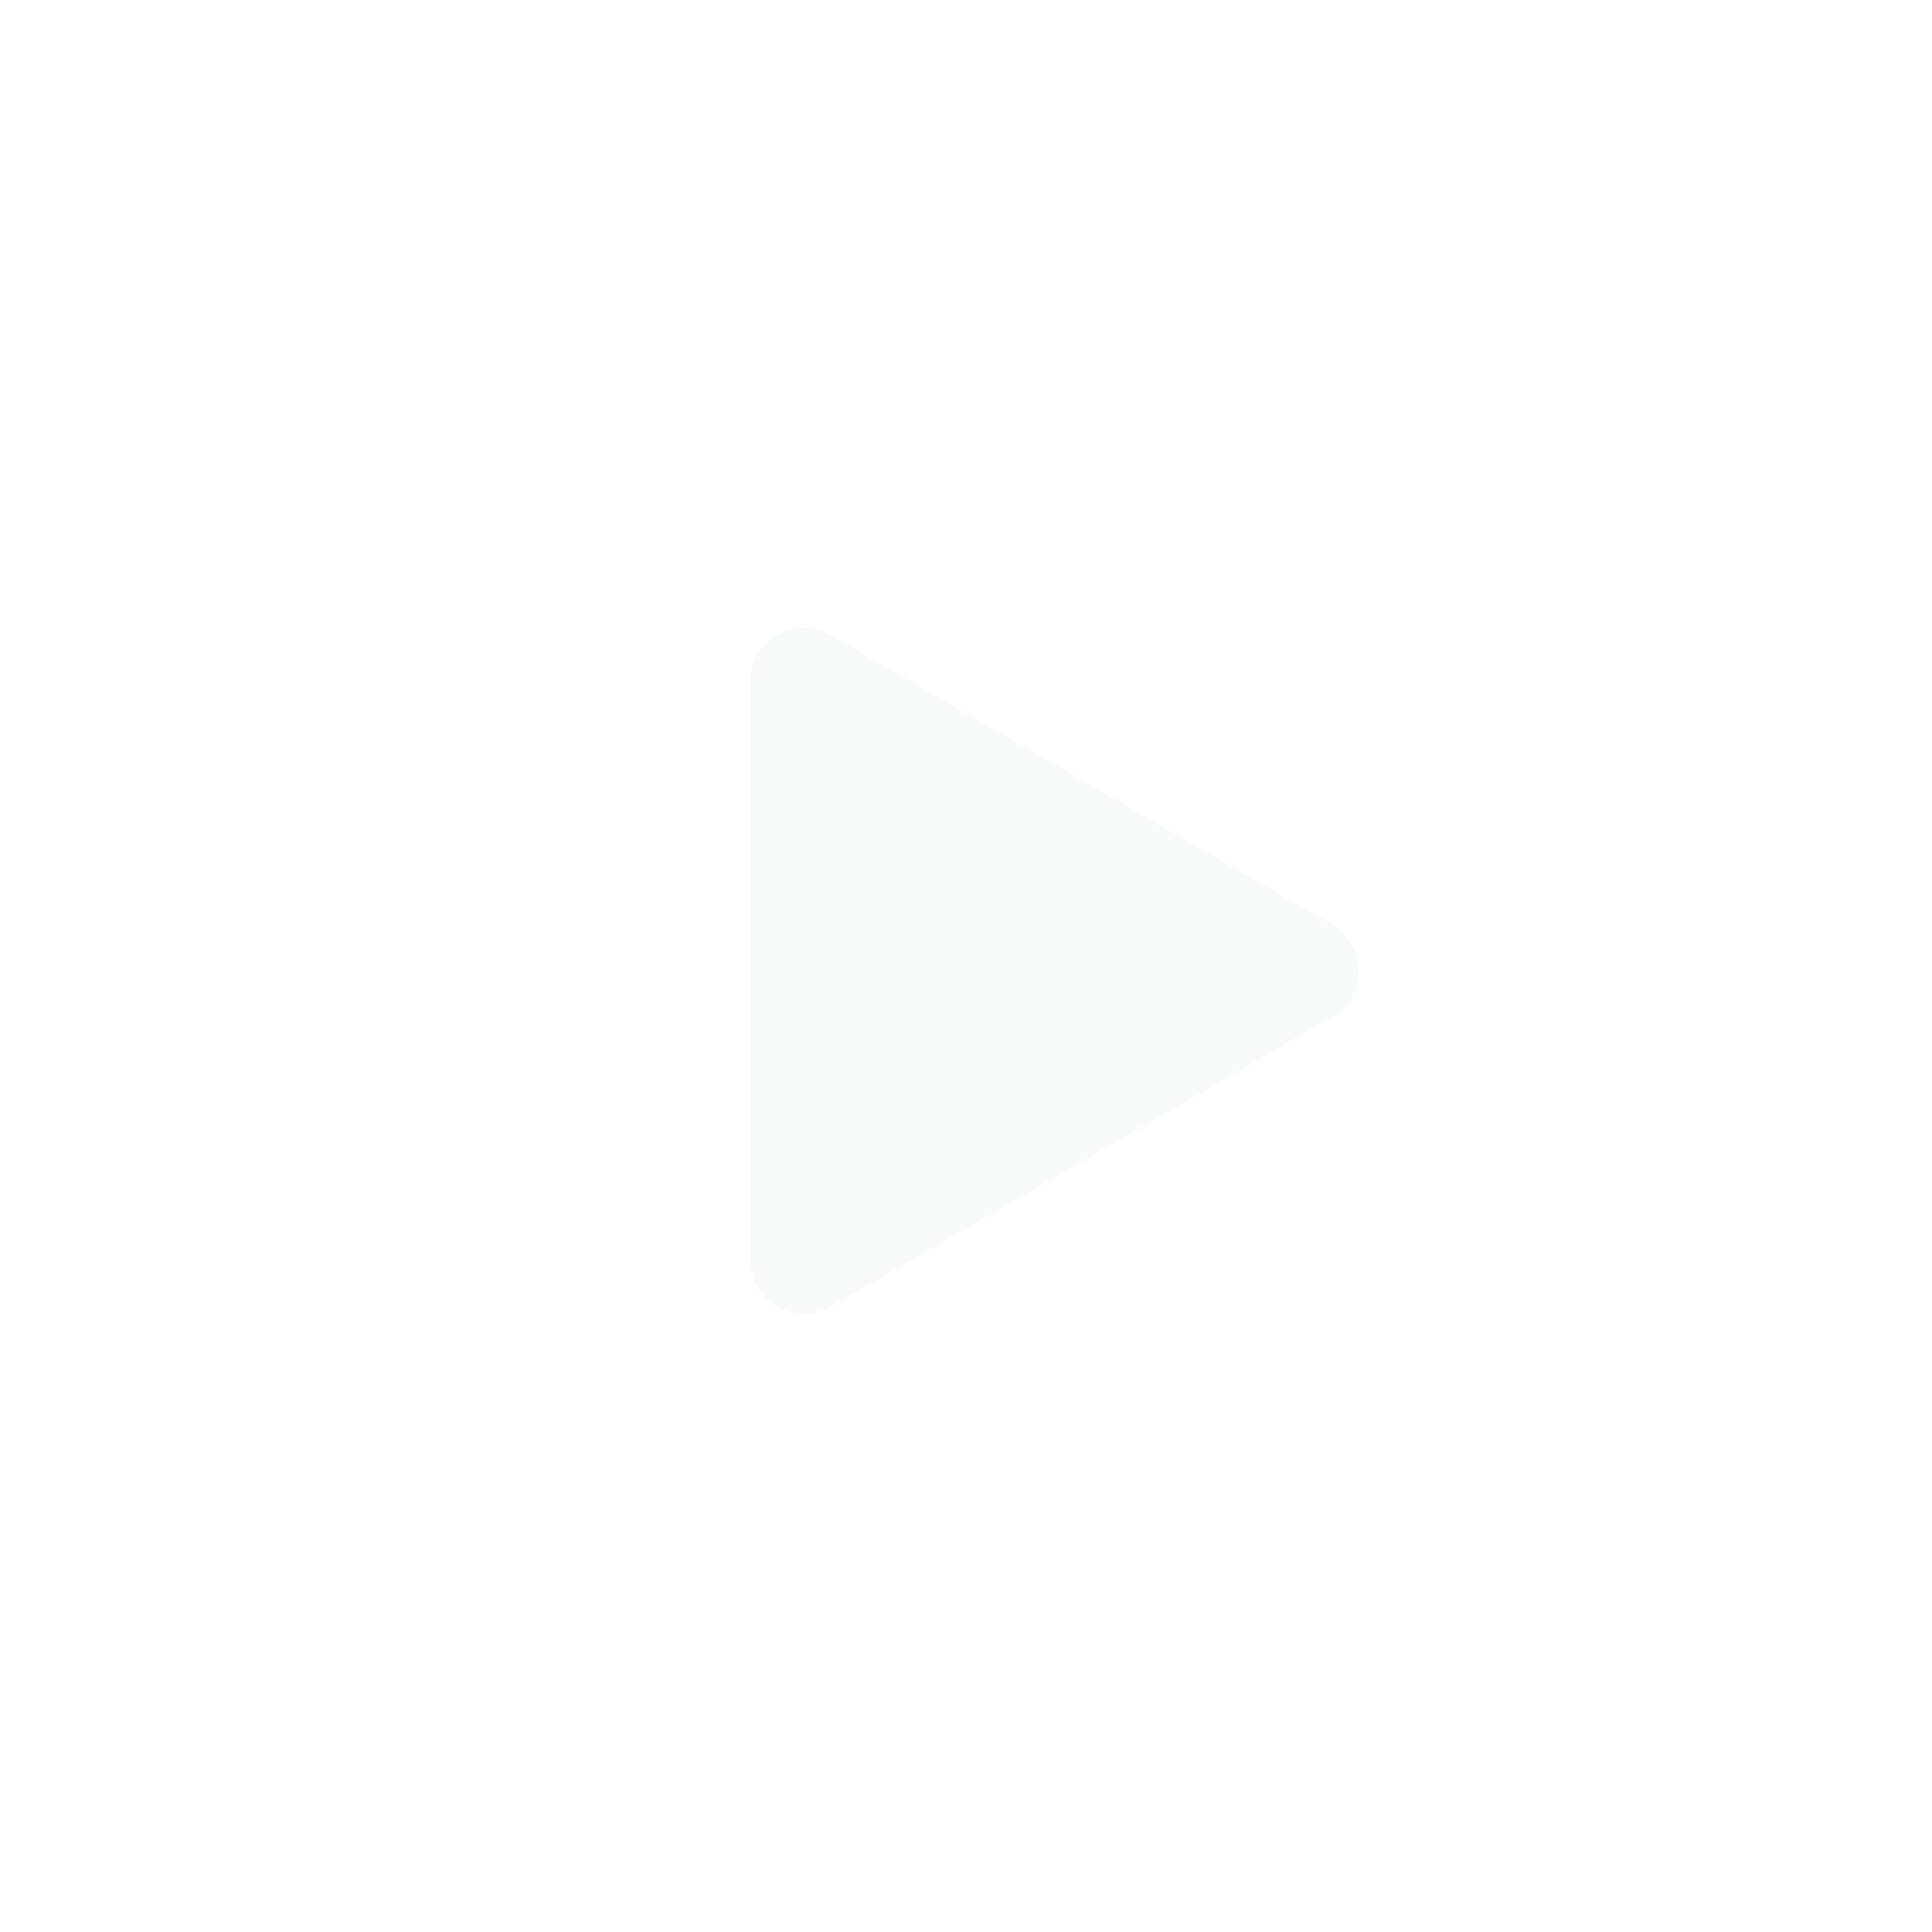 <?xml version="1.0" encoding="UTF-8"?> <svg xmlns="http://www.w3.org/2000/svg" width="72" height="72" viewBox="0 0 72 72" fill="none"><g filter="url(#filter0_b_134_3478)"><circle cx="35.882" cy="35.882" r="35.882" fill="white" fill-opacity="0.25"></circle></g><g filter="url(#filter1_b_134_3478)"><path d="M49.627 34.449C50.961 35.219 50.961 37.143 49.627 37.913L30.958 48.692C29.625 49.462 27.958 48.499 27.958 46.96L27.958 25.403C27.958 23.863 29.625 22.901 30.958 23.671L49.627 34.449Z" fill="#F8F9F9"></path></g><defs><filter id="filter0_b_134_3478" x="-16" y="-16" width="103.765" height="103.764" filterUnits="userSpaceOnUse" color-interpolation-filters="sRGB"><feFlood flood-opacity="0" result="BackgroundImageFix"></feFlood><feGaussianBlur in="BackgroundImageFix" stdDeviation="8"></feGaussianBlur><feComposite in2="SourceAlpha" operator="in" result="effect1_backgroundBlur_134_3478"></feComposite><feBlend mode="normal" in="SourceGraphic" in2="effect1_backgroundBlur_134_3478" result="shape"></feBlend></filter><filter id="filter1_b_134_3478" x="19.959" y="15.4" width="38.669" height="41.563" filterUnits="userSpaceOnUse" color-interpolation-filters="sRGB"><feFlood flood-opacity="0" result="BackgroundImageFix"></feFlood><feGaussianBlur in="BackgroundImageFix" stdDeviation="4"></feGaussianBlur><feComposite in2="SourceAlpha" operator="in" result="effect1_backgroundBlur_134_3478"></feComposite><feBlend mode="normal" in="SourceGraphic" in2="effect1_backgroundBlur_134_3478" result="shape"></feBlend></filter></defs></svg> 